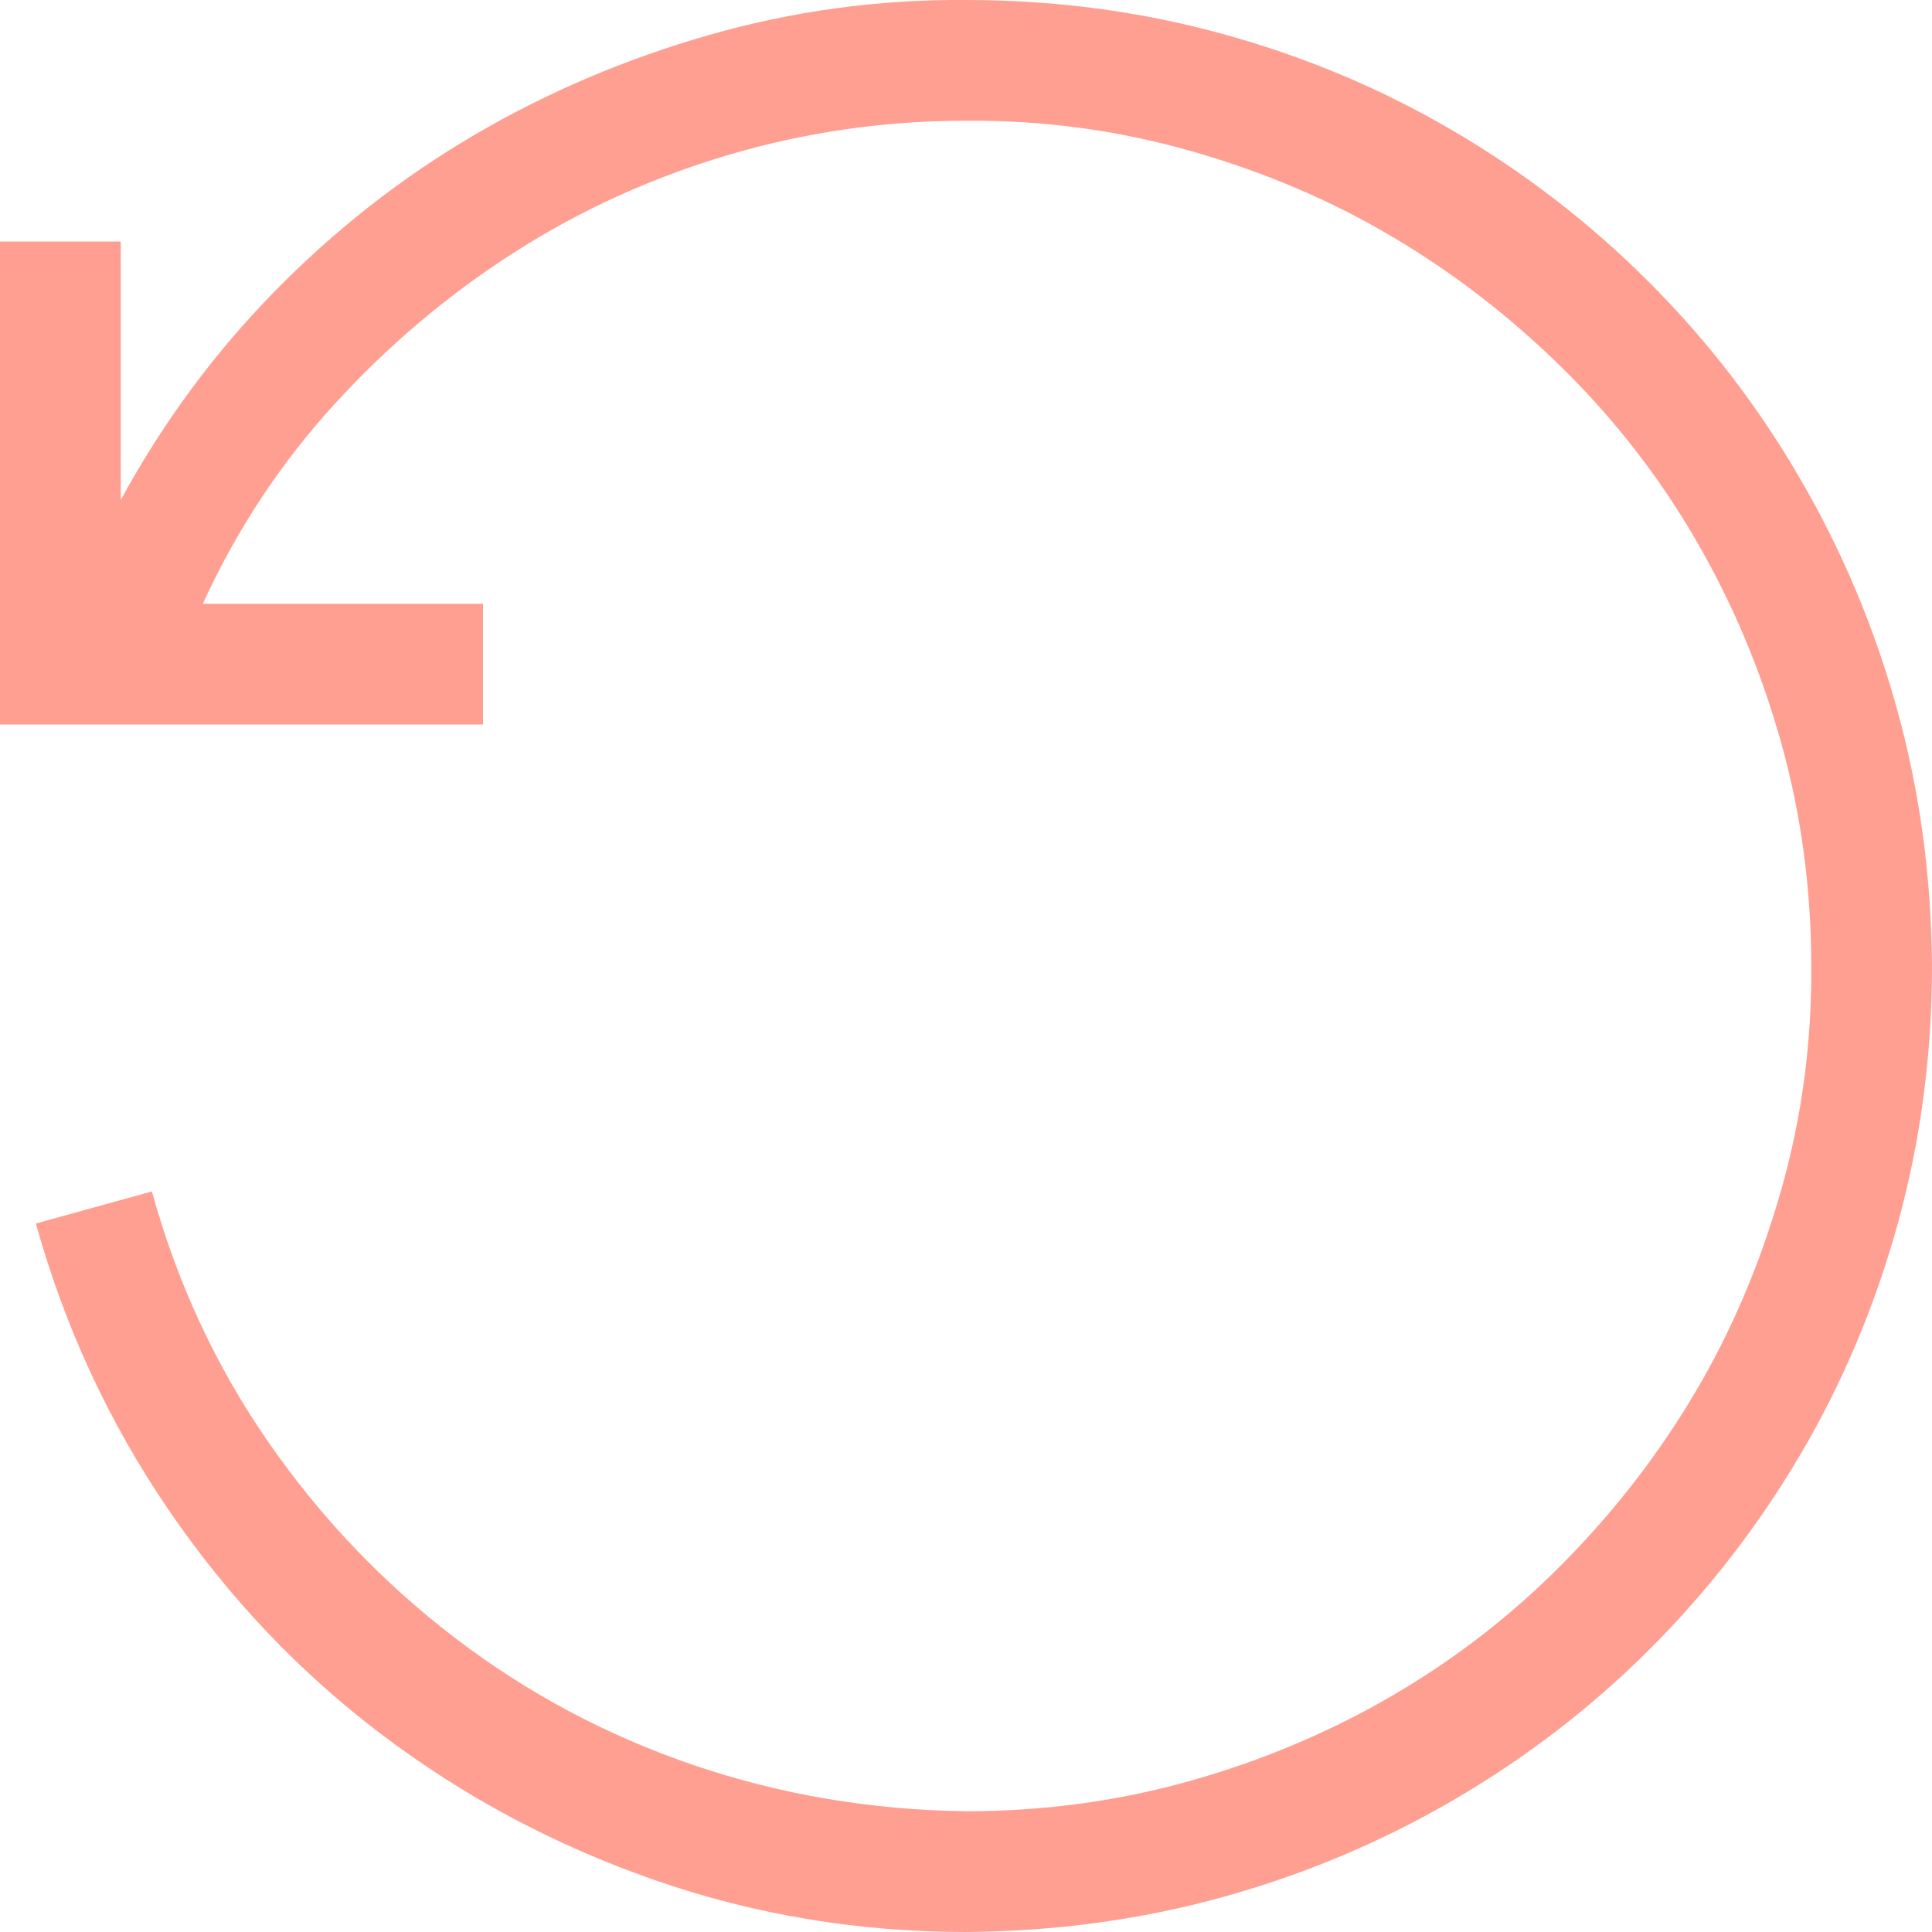 <svg width="32" height="32" viewBox="0 0 32 32" fill="none" xmlns="http://www.w3.org/2000/svg">
<g id="fluent-mdl2:update-restore" clip-path="url(#clip0_291_849)">
<path id="Vector" d="M16 -0C17.469 -0 18.885 0.187 20.25 0.562C21.615 0.937 22.891 1.474 24.078 2.172C25.266 2.869 26.344 3.703 27.312 4.672C28.281 5.64 29.115 6.724 29.812 7.922C30.51 9.119 31.047 10.396 31.422 11.75C31.797 13.104 31.99 14.521 32 16C32 17.468 31.812 18.885 31.438 20.25C31.062 21.614 30.526 22.89 29.828 24.078C29.13 25.265 28.297 26.343 27.328 27.312C26.359 28.281 25.276 29.114 24.078 29.812C22.88 30.51 21.604 31.047 20.25 31.422C18.896 31.797 17.479 31.989 16 32C14.208 32 12.49 31.713 10.844 31.14C9.198 30.567 7.693 29.765 6.328 28.734C4.964 27.703 3.786 26.463 2.797 25.015C1.807 23.567 1.073 21.984 0.594 20.265L2.516 19.734C2.932 21.244 3.573 22.625 4.438 23.875C5.302 25.125 6.333 26.208 7.531 27.125C8.729 28.041 10.047 28.744 11.484 29.234C12.922 29.724 14.427 29.979 16 30C17.281 30 18.516 29.833 19.703 29.5C20.891 29.166 22.005 28.698 23.047 28.093C24.088 27.489 25.037 26.755 25.891 25.89C26.745 25.026 27.474 24.083 28.078 23.062C28.682 22.041 29.156 20.927 29.5 19.718C29.844 18.51 30.01 17.27 30 16C30 14.718 29.833 13.484 29.5 12.296C29.167 11.109 28.698 9.994 28.094 8.953C27.49 7.911 26.755 6.963 25.891 6.109C25.026 5.255 24.083 4.526 23.062 3.922C22.042 3.317 20.927 2.843 19.719 2.5C18.51 2.156 17.271 1.989 16 2C14.656 2 13.349 2.187 12.078 2.562C10.807 2.937 9.625 3.474 8.531 4.172C7.438 4.869 6.443 5.708 5.547 6.687C4.651 7.666 3.922 8.771 3.359 10H8V12H0V4H2V8.281C2.698 7 3.547 5.849 4.547 4.828C5.547 3.807 6.651 2.942 7.859 2.234C9.068 1.526 10.365 0.974 11.75 0.578C13.135 0.182 14.552 -0.011 16 -0Z" fill="#FF9F92"/>
</g>
<defs>
<clipPath id="clip0_291_849">
<rect width="32" height="32" fill="white"/>
</clipPath>
</defs>
</svg>
